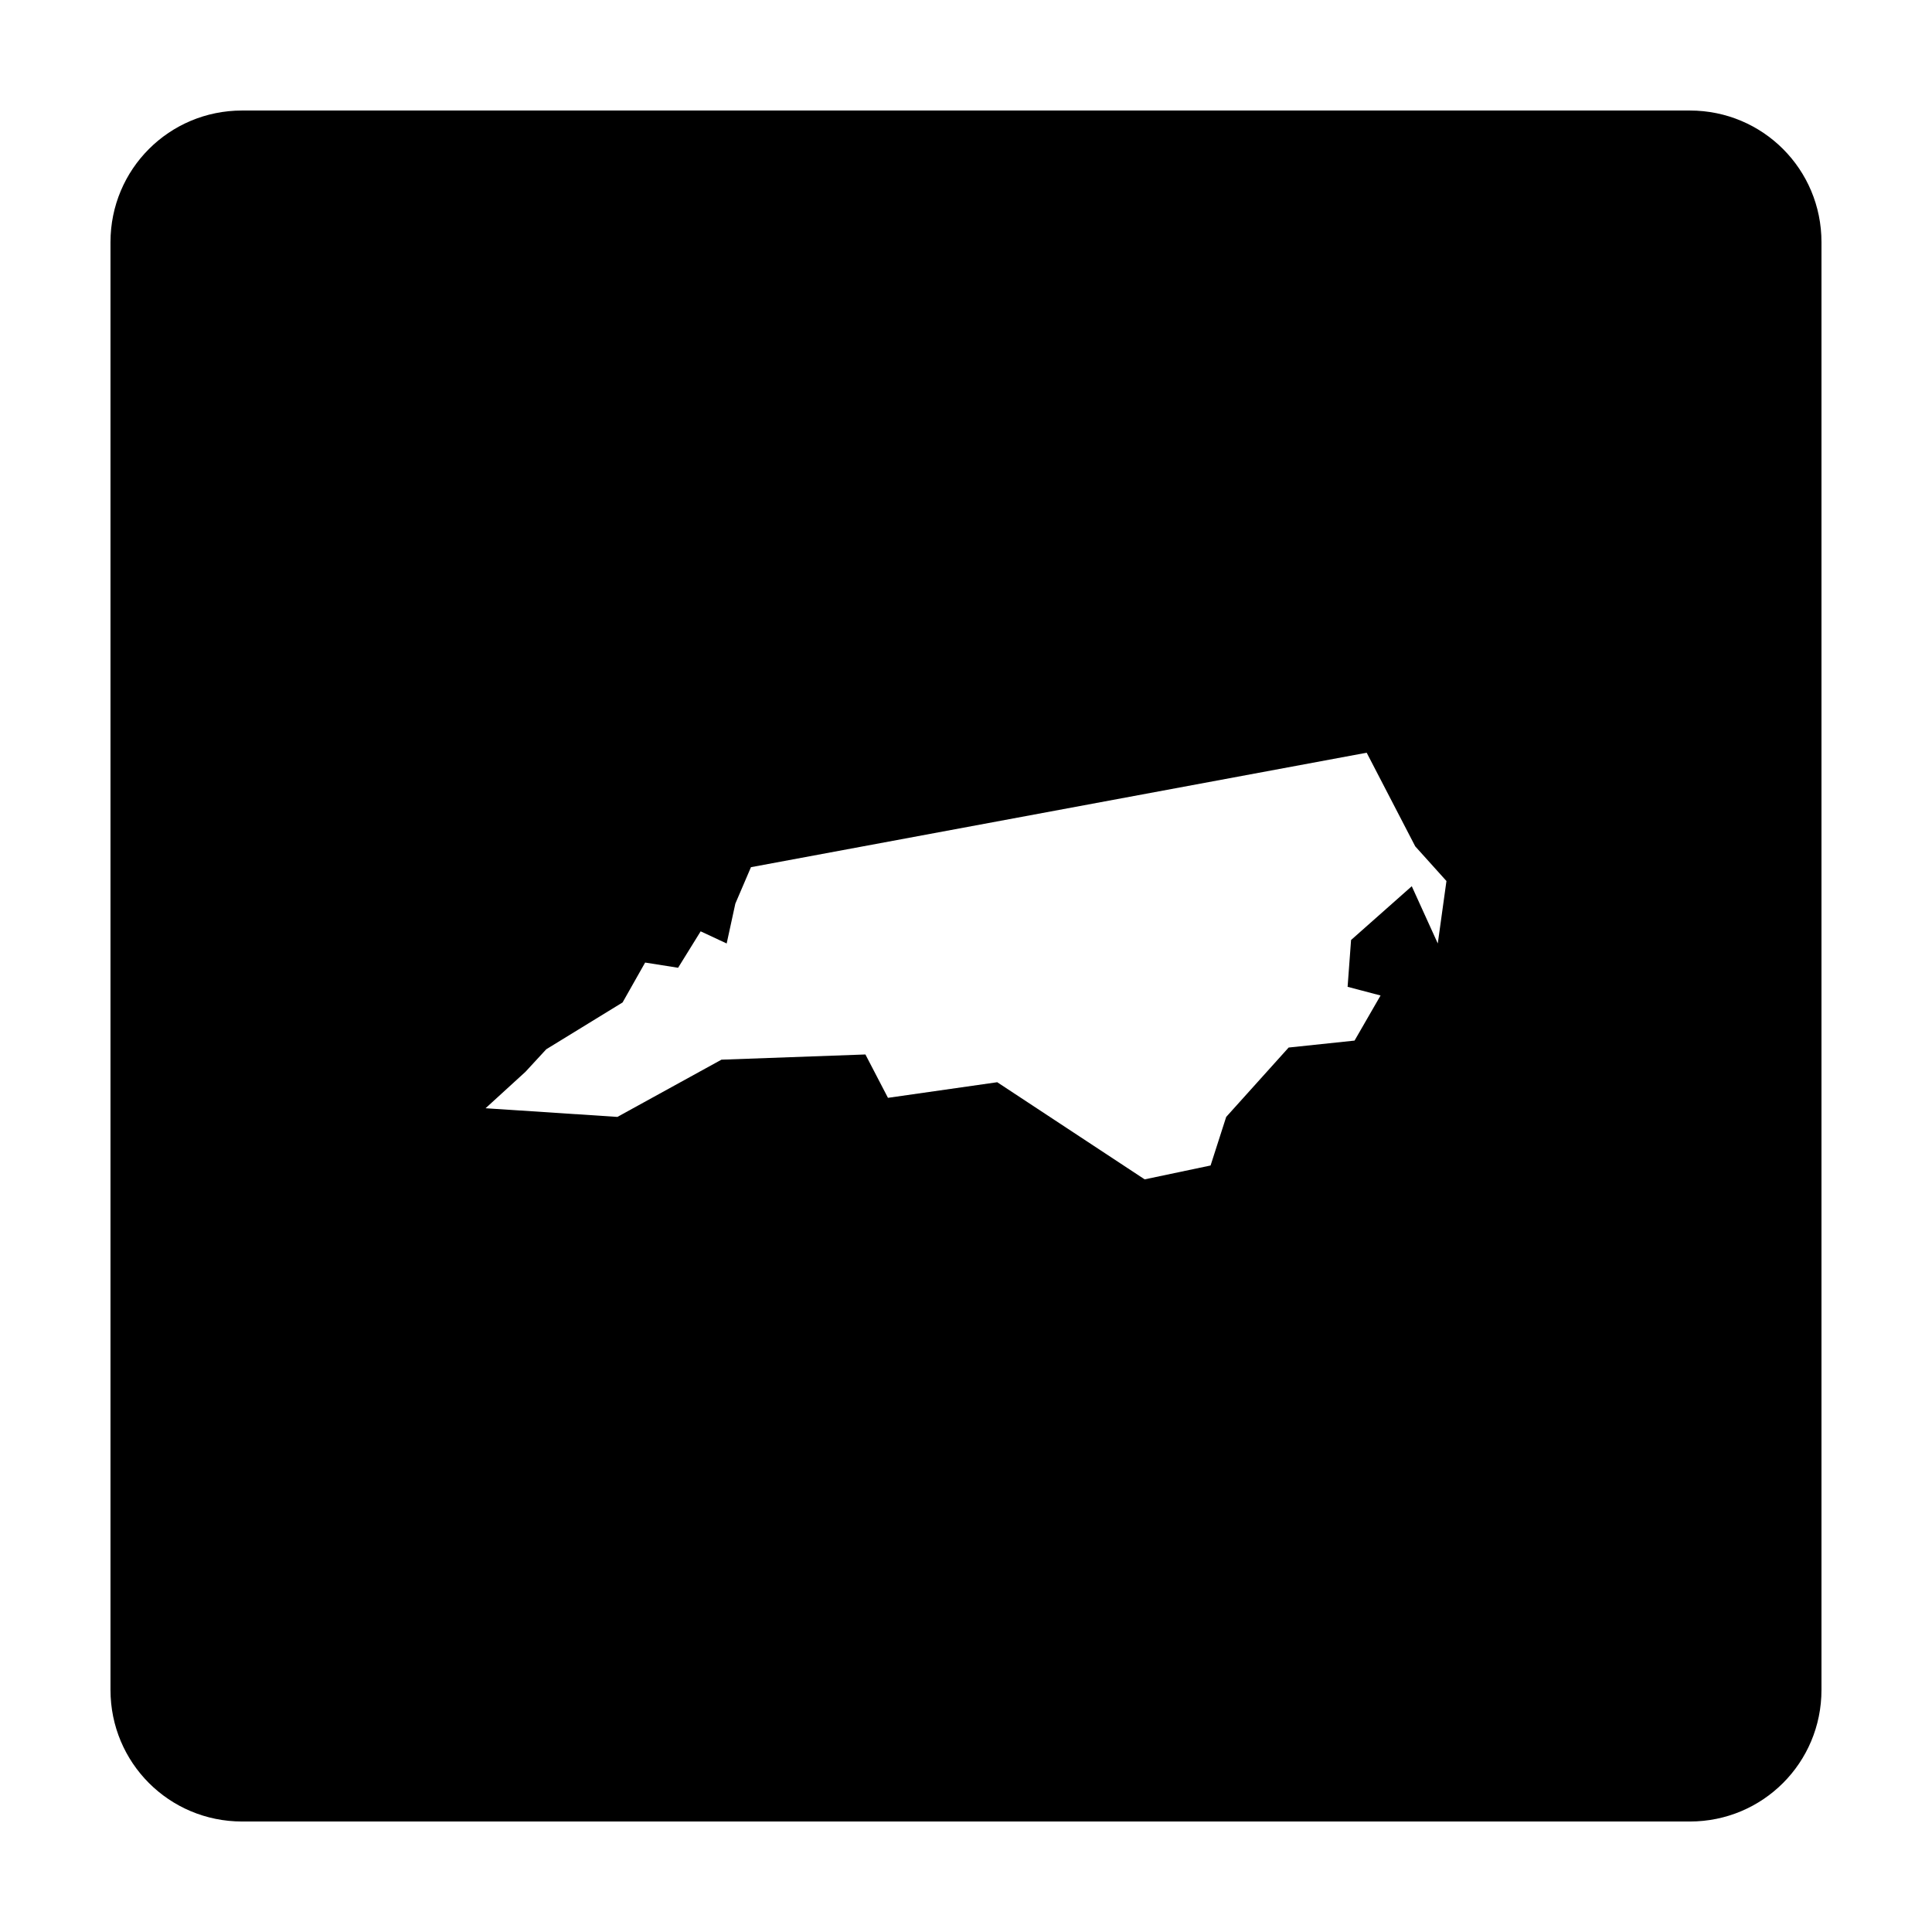 <?xml version="1.0" encoding="UTF-8"?>
<!-- Uploaded to: SVG Repo, www.svgrepo.com, Generator: SVG Repo Mixer Tools -->
<svg fill="#000000" width="800px" height="800px" version="1.1" viewBox="144 144 512 512" xmlns="http://www.w3.org/2000/svg">
 <path d="m208.16 173.29c-19.324 0-34.879 15.555-34.879 34.879v383.67c0 19.324 15.555 34.879 34.879 34.879h383.67c19.324 0 34.879-15.555 34.879-34.879v-383.67c0-19.324-15.555-34.879-34.879-34.879zm298.02 170.18 12.871 24.82 8.273 9.191-2.297 16.547-6.894-15.168-16.086 14.25-0.918 12.41 8.734 2.297-6.894 11.953-17.465 1.84-16.551 18.387-4.137 12.871-17.469 3.676-39.07-25.742-28.957 4.137-5.977-11.492-38.152 1.379-27.578 15.168-34.934-2.297 10.57-9.652 5.516-5.977 20.227-12.41 5.977-10.57 8.734 1.379 5.977-9.652 6.894 3.219 2.301-10.57 4.137-9.652 163.18-30.336z"/>
</svg>
